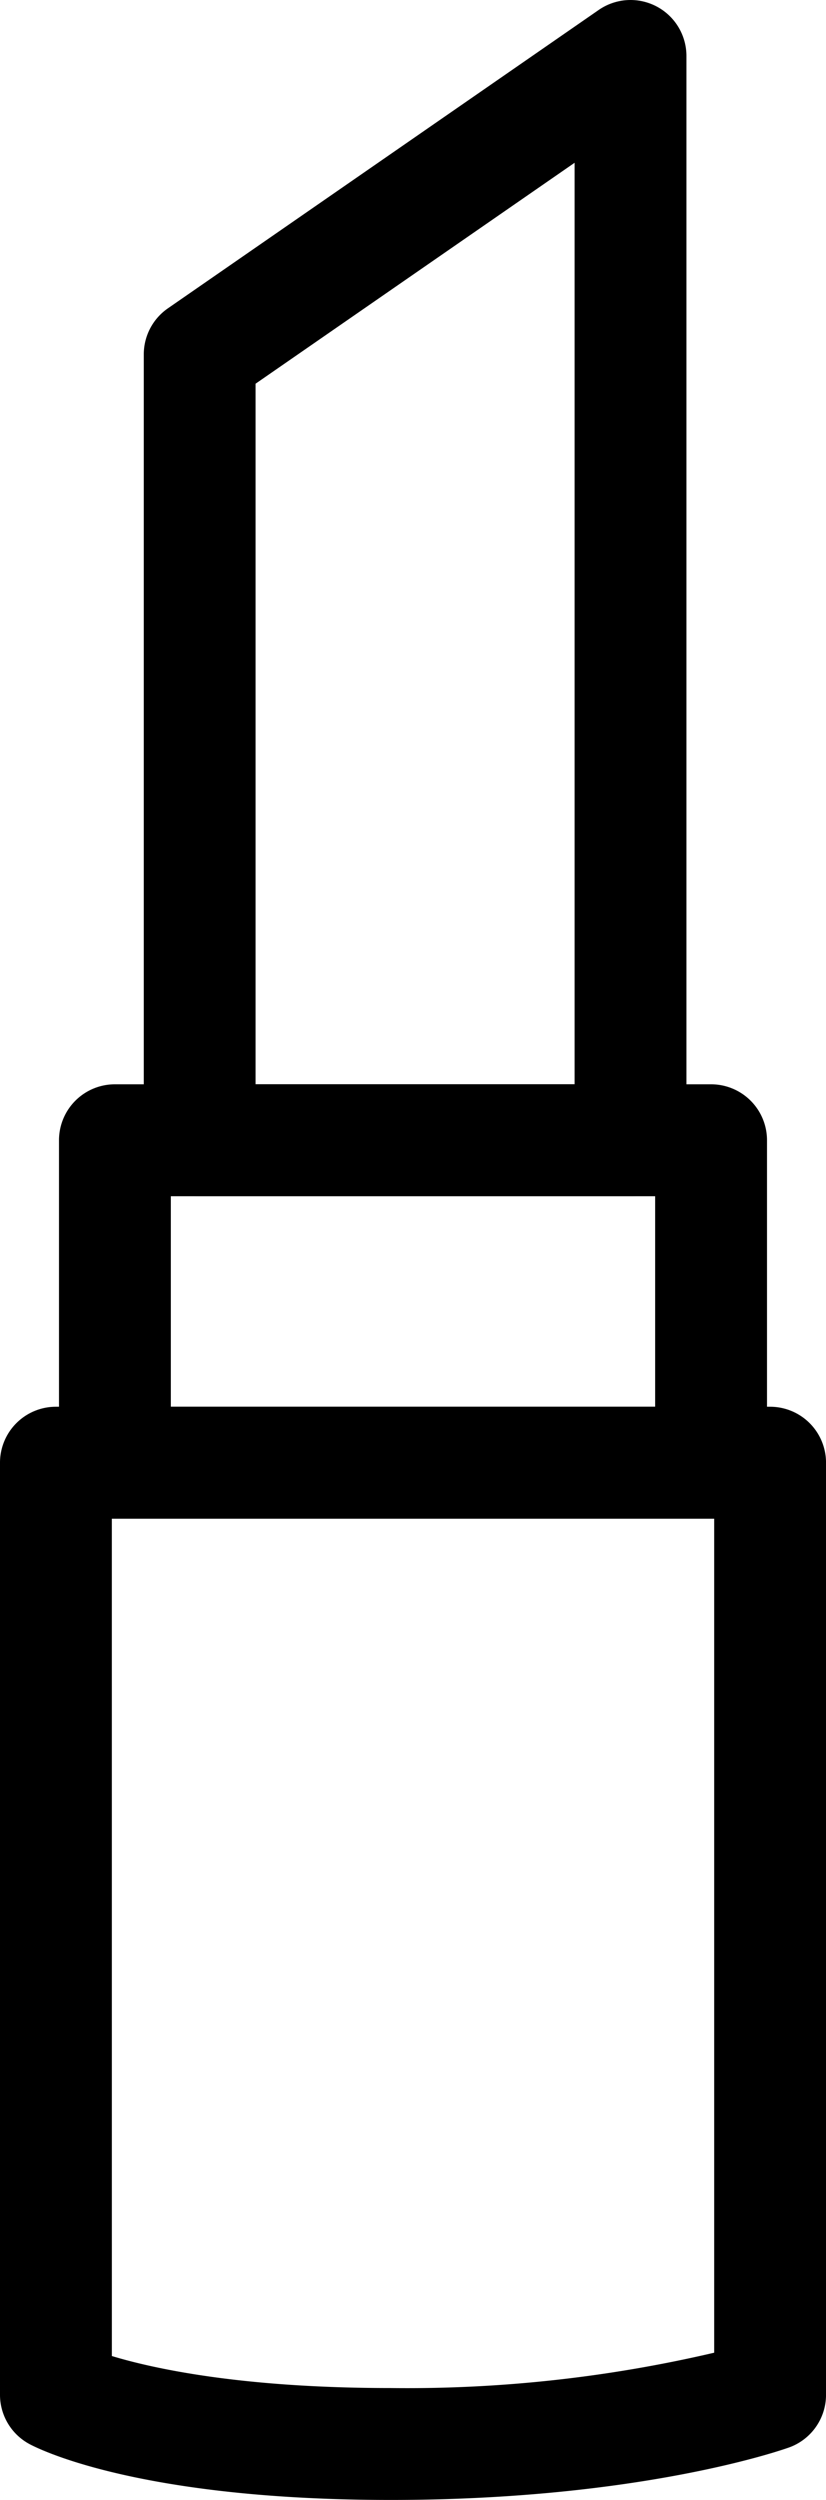<svg xmlns="http://www.w3.org/2000/svg" width="43.907" height="132.754" viewBox="0 0 43.907 132.754">
  <g id="Grupo_13780" data-name="Grupo 13780" transform="translate(-330.208 -363.194)">
    <g id="Grupo_13779" data-name="Grupo 13779" transform="translate(333.344 363.194)">
      <path id="Trazado_3233" data-name="Trazado 3233" d="M371.728,512.163H340.039a2.973,2.973,0,0,1-2.973-2.973V492.067a2.973,2.973,0,0,1,2.973-2.973h31.689a2.973,2.973,0,0,1,2.973,2.973V509.19A2.973,2.973,0,0,1,371.728,512.163Zm-28.717-5.945h25.744V495.039H343.011Z" transform="translate(-337.066 -431.515)"/>
      <path id="Trazado_3234" data-name="Trazado 3234" d="M372.791,426.718h-22.9a2.973,2.973,0,0,1-2.973-2.973V382.012a2.973,2.973,0,0,1,1.281-2.444l22.9-15.845a2.972,2.972,0,0,1,4.664,2.444v57.579A2.973,2.973,0,0,1,372.791,426.718Zm-19.931-5.945h16.958V371.838L352.86,383.57Z" transform="translate(-342.411 -363.194)"/>
    </g>
    <path id="Trazado_3235" data-name="Trazado 3235" d="M350.988,584.587c-13.276,0-18.64-2.661-19.208-2.964A2.972,2.972,0,0,1,330.208,579V529.508a2.973,2.973,0,0,1,2.973-2.973h37.962a2.973,2.973,0,0,1,2.973,2.973V579a2.973,2.973,0,0,1-1.963,2.8C371.837,581.912,364.27,584.587,350.988,584.587Zm-14.834-7.642c2.22.671,6.914,1.7,14.834,1.7a71.711,71.711,0,0,0,17.183-1.877V532.48H336.153Z" transform="translate(0 -88.639)"/>
  </g>
</svg>
